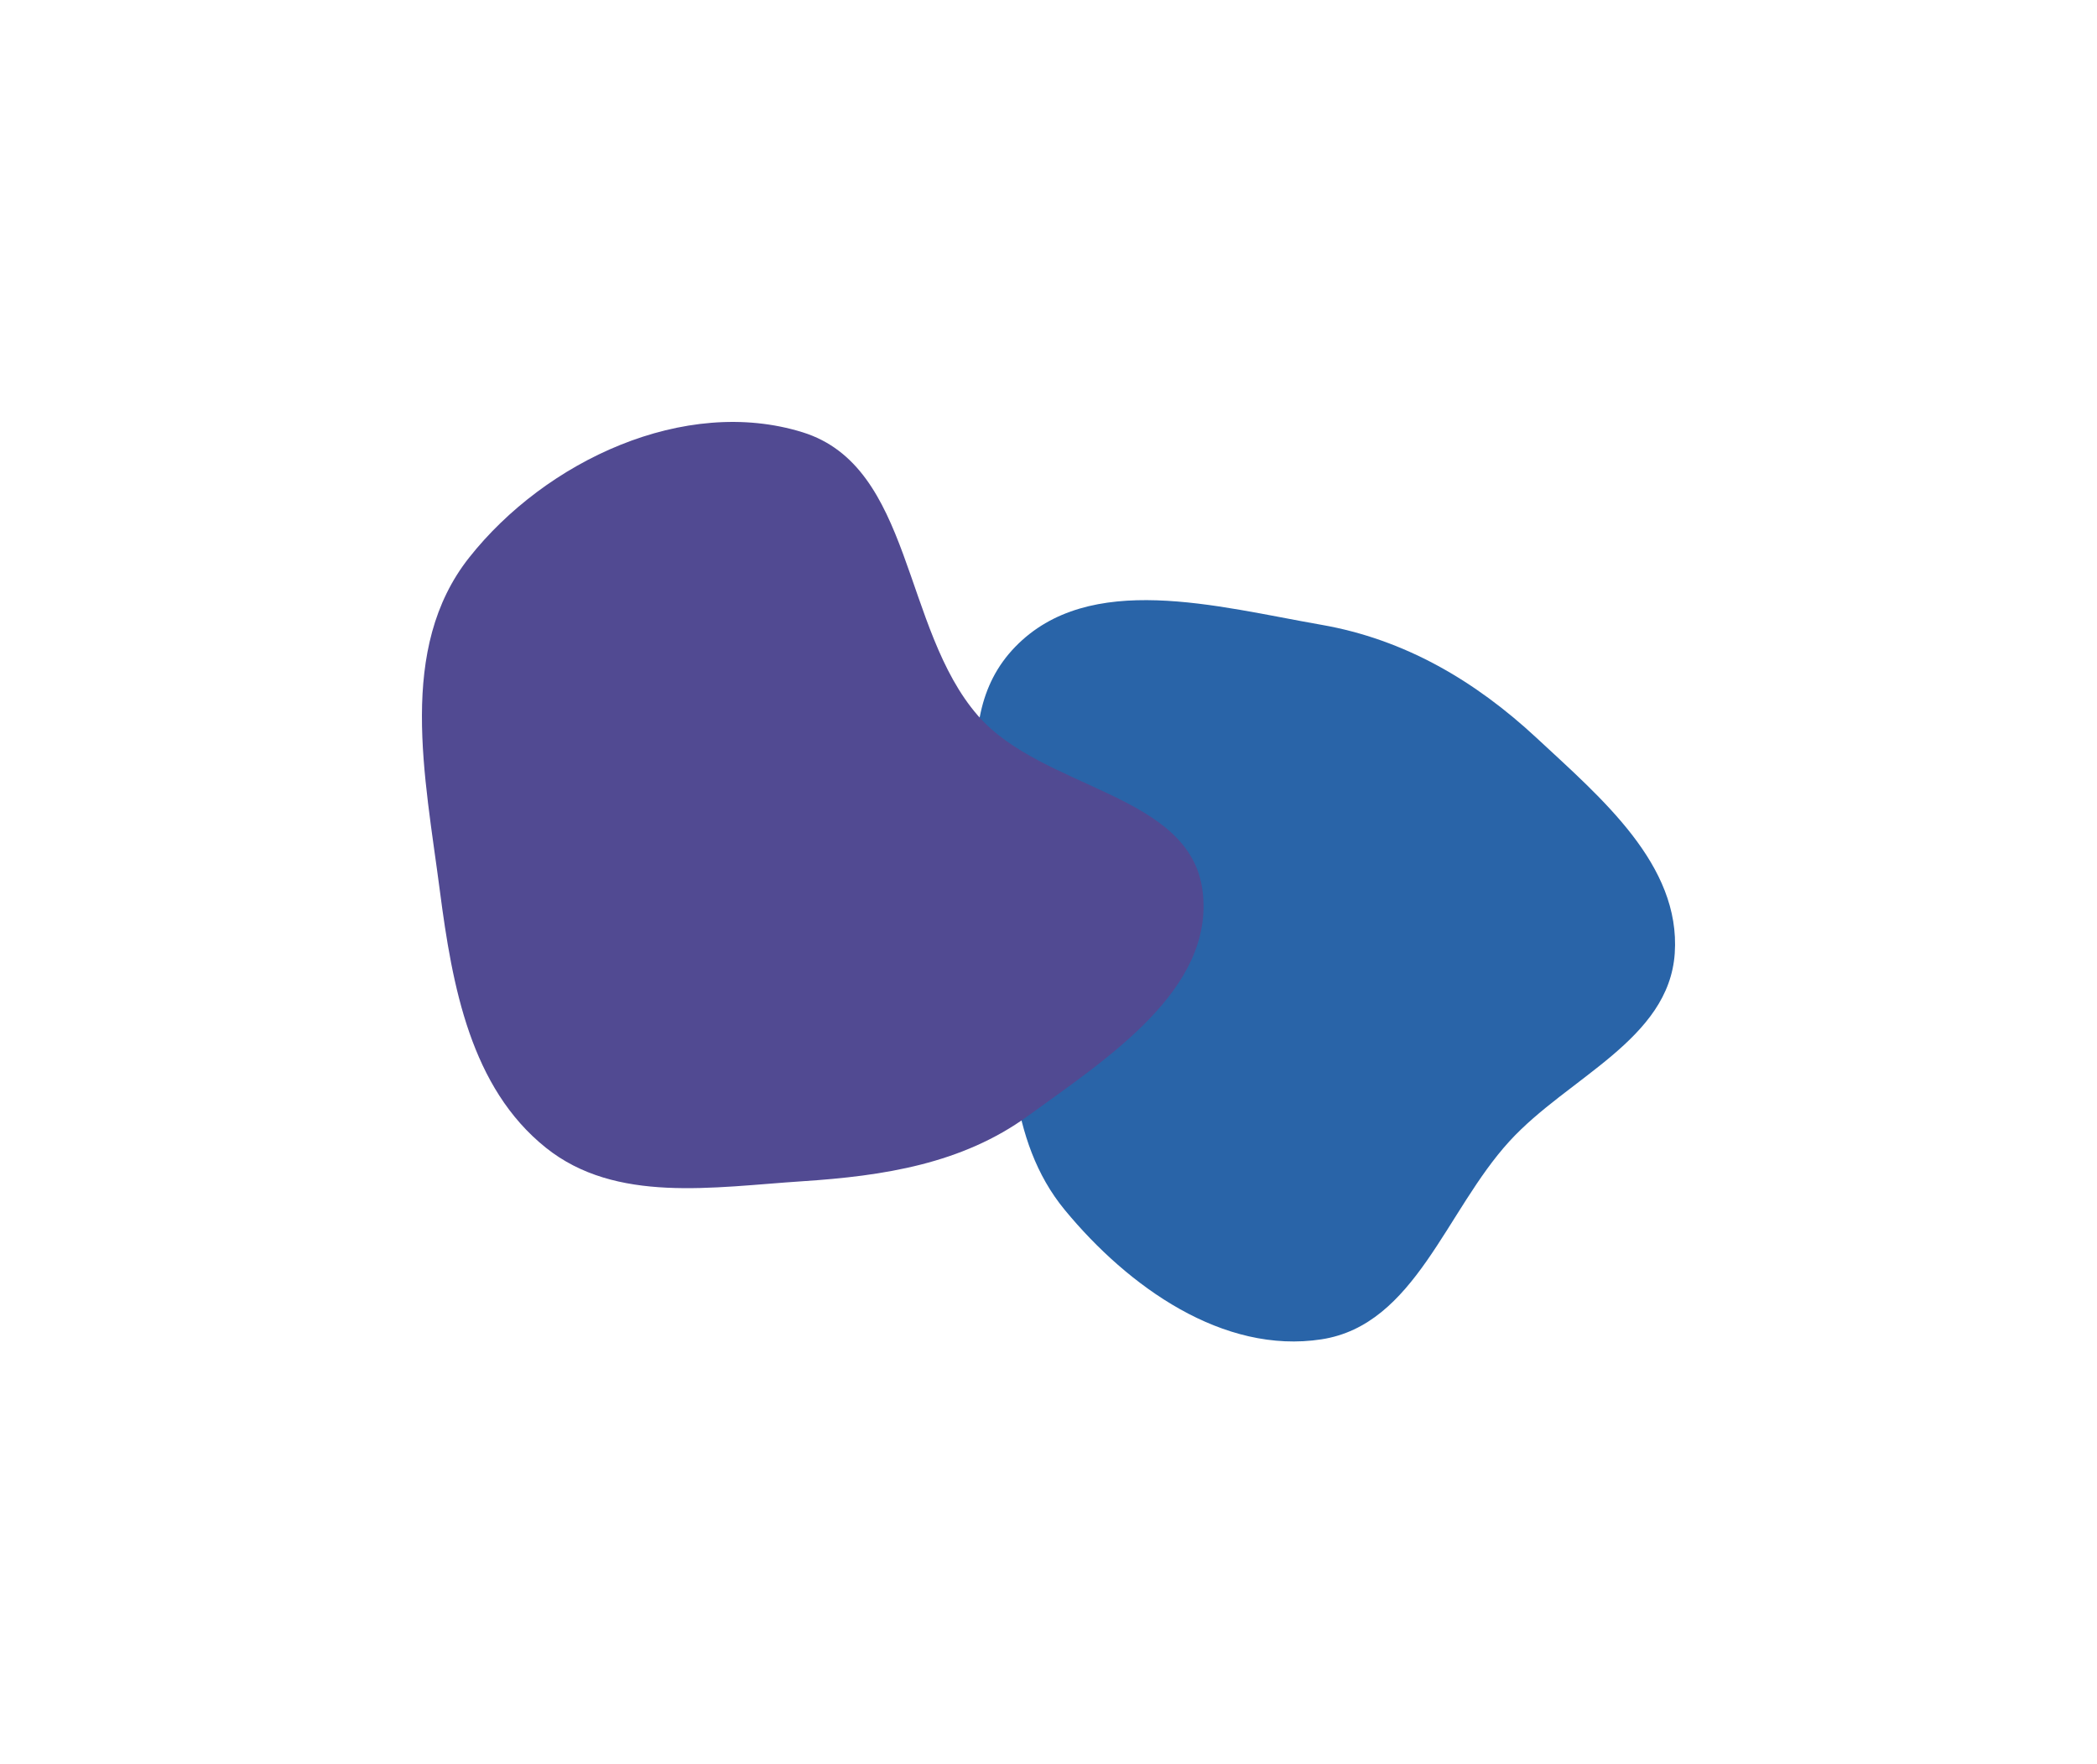 <svg width="994" height="836" viewBox="0 0 994 836" fill="none" xmlns="http://www.w3.org/2000/svg">
<g filter="url(#filter0_f_104_8)">
<path fill-rule="evenodd" clip-rule="evenodd" d="M626.443 296.18C576.737 287.488 516.321 270.402 481.2 306.633C446.142 342.799 471.092 401.703 475.518 451.877C479.33 495.078 477.153 540.115 504.75 573.571C534.793 609.993 579.785 642.071 626.443 634.848C670.764 627.987 685.238 574.034 715.512 540.945C743.257 510.62 791.071 492.886 793.848 451.877C796.685 409.985 759.197 378.465 728.451 349.869C699.201 322.665 665.791 303.061 626.443 296.18Z" fill="#2964A8"/>
</g>
<g filter="url(#filter1_f_104_8)">
<path fill-rule="evenodd" clip-rule="evenodd" d="M380.429 204.9C324.553 187.542 258.662 218.408 222.377 264.307C188.281 307.437 201.425 367.84 208.515 422.36C214.398 467.595 223.138 515.535 258.755 544.035C291.955 570.6 338 562.702 380.429 559.92C418.835 557.401 455.973 551.659 487.127 529.058C525.027 501.562 575.808 468.827 570.039 422.36C564.272 375.906 494.324 374.511 463.56 339.229C427.585 297.97 432.706 221.139 380.429 204.9Z" fill="#514A92"/>
</g>
<defs>
<filter id="filter0_f_104_8" x="262.78" y="84.471" width="731.22" height="751.401" filterUnits="userSpaceOnUse" color-interpolation-filters="sRGB">
<feFlood flood-opacity="0" result="BackgroundImageFix"/>
<feBlend mode="normal" in="SourceGraphic" in2="BackgroundImageFix" result="shape"/>
<feGaussianBlur stdDeviation="100" result="effect1_foregroundBlur_104_8"/>
</filter>
<filter id="filter1_f_104_8" x="0" y="0" width="770.49" height="763.201" filterUnits="userSpaceOnUse" color-interpolation-filters="sRGB">
<feFlood flood-opacity="0" result="BackgroundImageFix"/>
<feBlend mode="normal" in="SourceGraphic" in2="BackgroundImageFix" result="shape"/>
<feGaussianBlur stdDeviation="100" result="effect1_foregroundBlur_104_8"/>
</filter>
</defs>
</svg>
